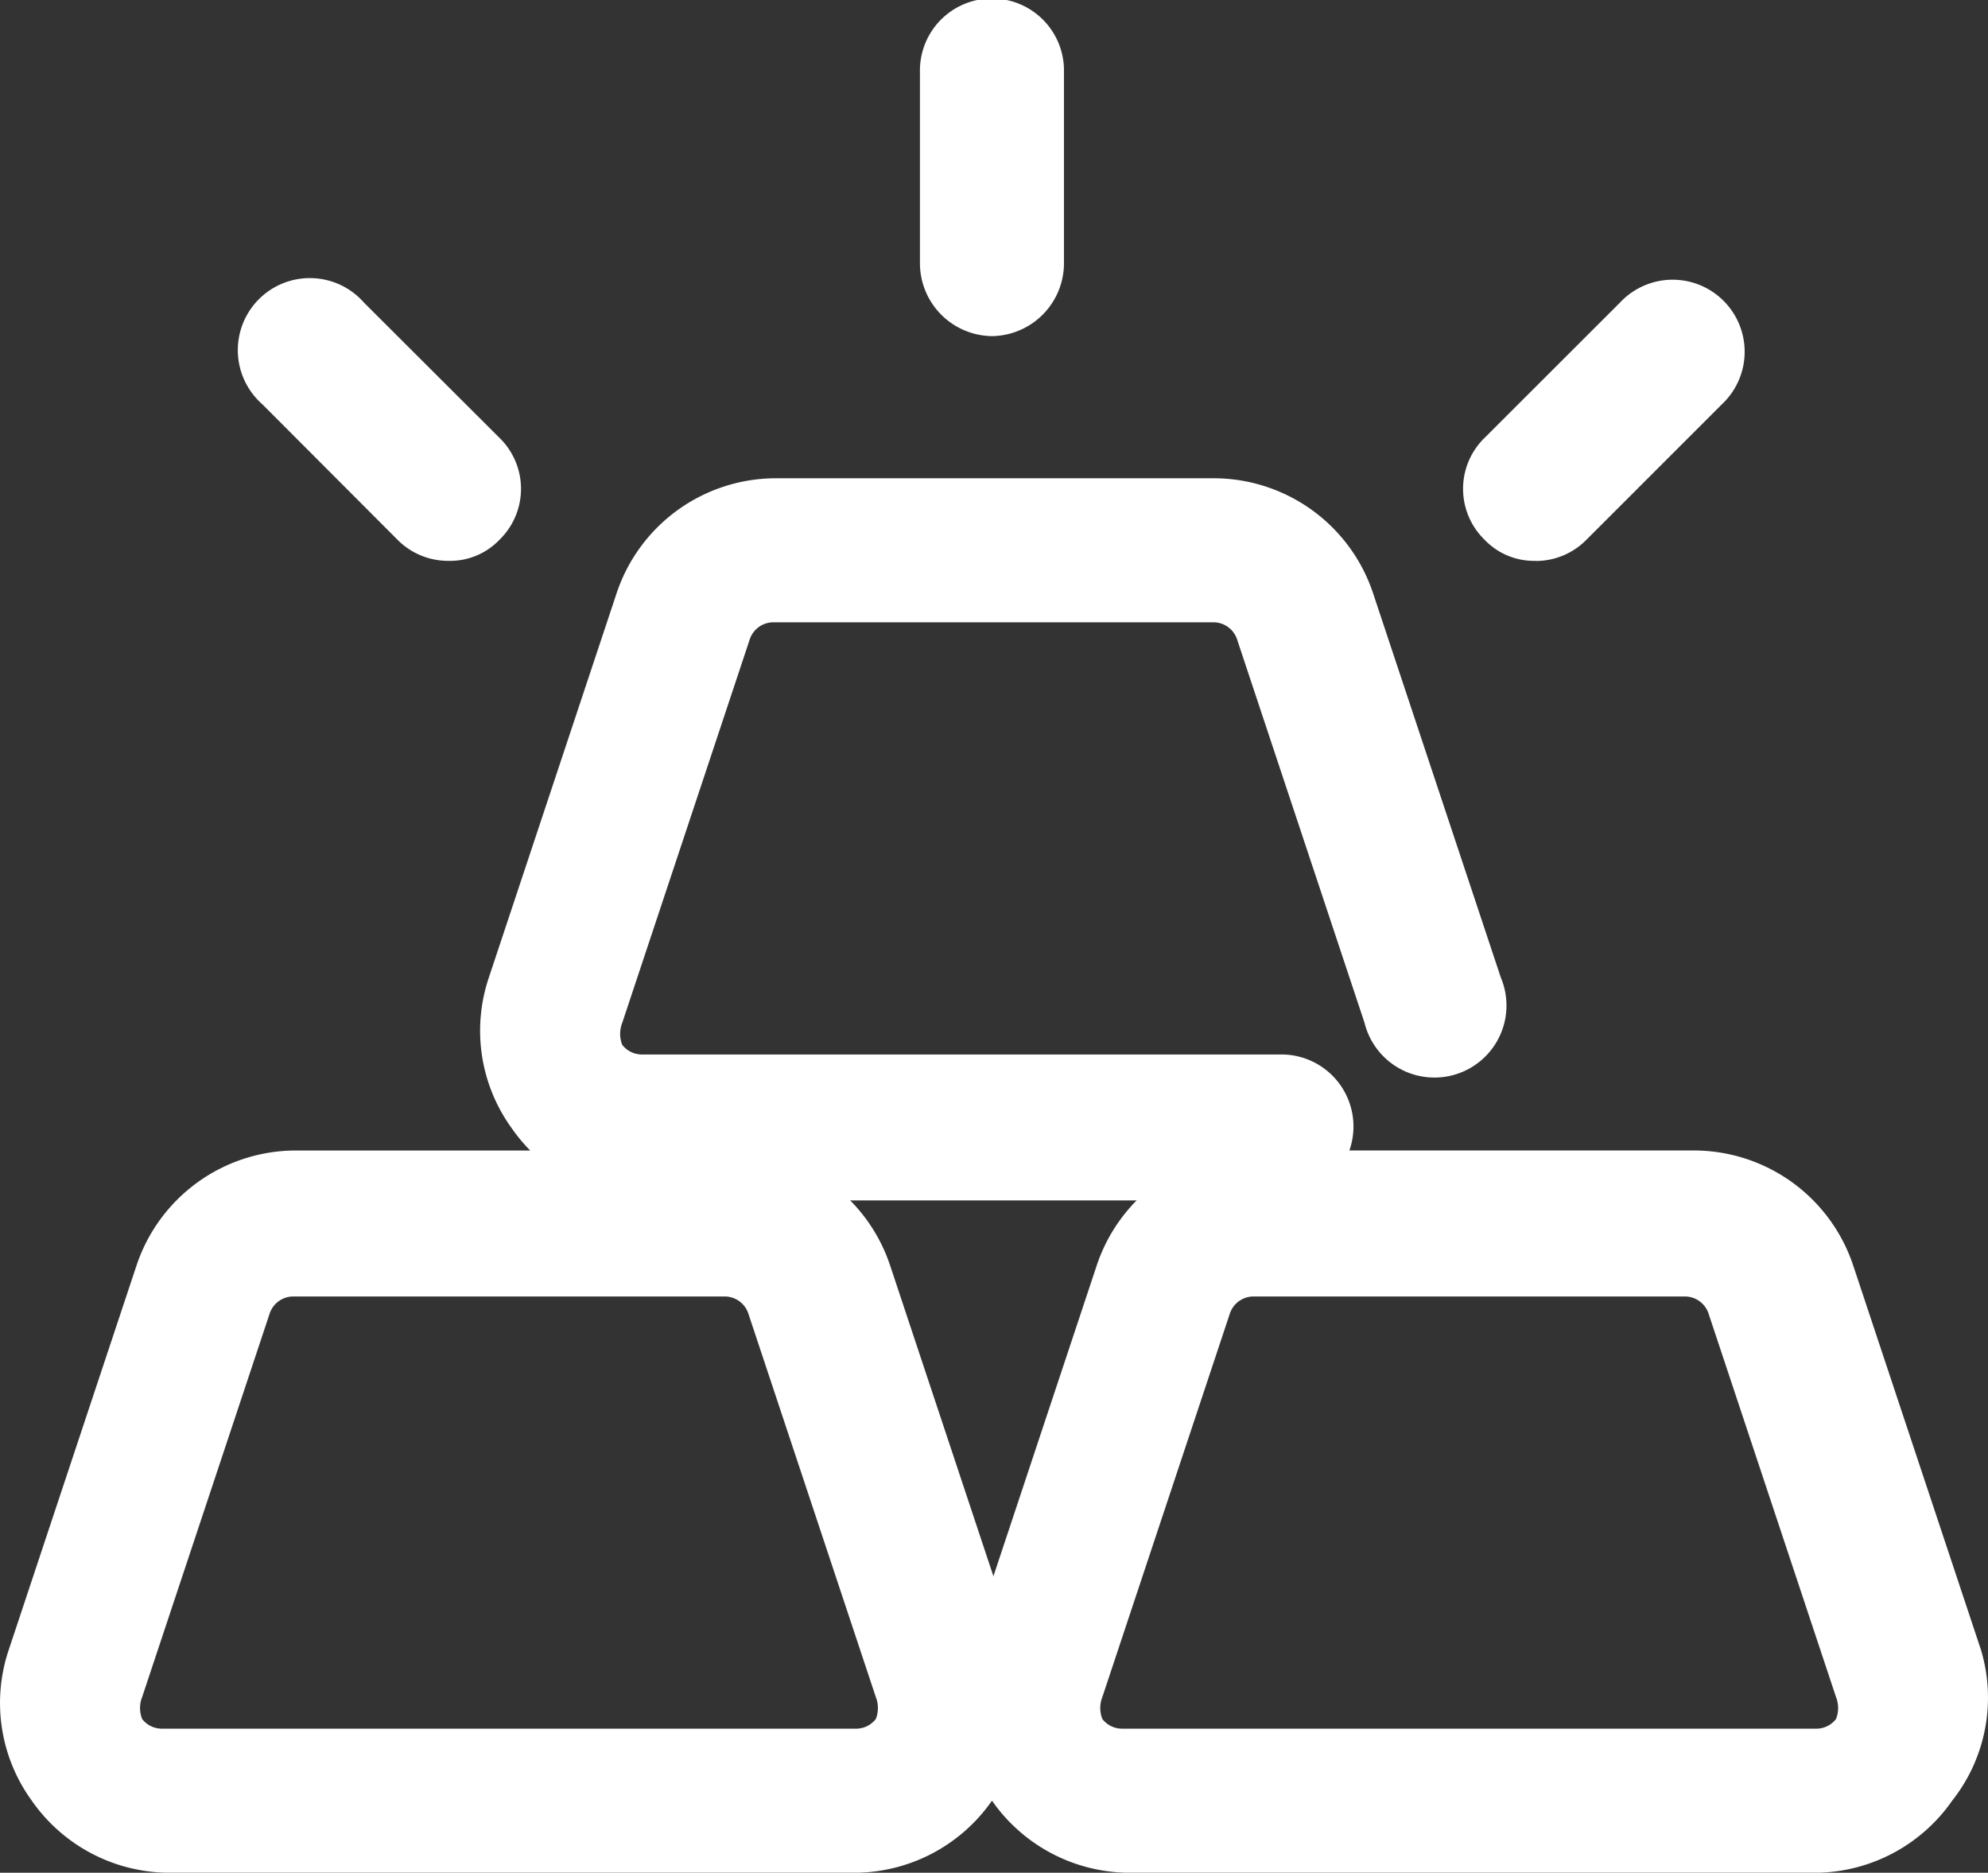 <svg xmlns="http://www.w3.org/2000/svg" width="63.704" height="60" viewBox="0 0 63.704 60">
  <rect x="0" y="0" width="63.704" height="60" fill="#333333" stroke="none"/>
  <g id="Layer_2" data-name="Layer 2" transform="translate(-1.669 -1.25)">
    <g id="Group_108417" data-name="Group 108417" transform="translate(1.669 16.573)">
      <path id="Path_89479" data-name="Path 89479" d="M29.179,36.368H6.964a5.385,5.385,0,0,1-4.277-2.308,5.323,5.323,0,0,1-.738-4.831L6.041,16.922a5.385,5.385,0,0,1,5.108-3.692H25.087a5.385,5.385,0,0,1,5.108,3.692L34.287,29.23a5.323,5.323,0,0,1-.831,4.831A5.385,5.385,0,0,1,29.179,36.368ZM11.056,17.907a.8.8,0,0,0-.738.523L6.225,30.738a.954.954,0,0,0,0,.708.8.8,0,0,0,.646.308H29.087a.8.8,0,0,0,.646-.308.954.954,0,0,0,0-.708L25.641,18.43a.8.8,0,0,0-.738-.523Z" transform="translate(-1.669 8.308)" fill="#fff"/>
      <path id="Path_89480" data-name="Path 89480" d="M39.179,36.368H16.964a5.385,5.385,0,0,1-4.277-2.308,5.323,5.323,0,0,1-.738-4.831l4.092-12.308a5.385,5.385,0,0,1,5.108-3.692H35.179a5.385,5.385,0,0,1,5.108,3.692L44.379,29.23a5.323,5.323,0,0,1-.923,4.831,5.385,5.385,0,0,1-4.277,2.308ZM21.056,17.907a.8.8,0,0,0-.738.523L16.225,30.738a.954.954,0,0,0,0,.708.8.8,0,0,0,.646.308H39.087a.8.8,0,0,0,.646-.308.954.954,0,0,0,0-.708L35.641,18.43a.8.8,0,0,0-.738-.523Z" transform="translate(19.1 8.308)" fill="#fff"/>
      <path id="Path_89481" data-name="Path 89481" d="M32.3,29.368H11.964a5.385,5.385,0,0,1-4.277-2.308,5.323,5.323,0,0,1-.738-4.831L11.041,9.922A5.385,5.385,0,0,1,16.148,6.23H30.179a5.385,5.385,0,0,1,5.108,3.692L39.379,22.23a2.308,2.308,0,1,1-4.369,1.446L30.918,11.368a.8.8,0,0,0-.738-.523H16.056a.8.8,0,0,0-.738.523L11.225,23.676a.954.954,0,0,0,0,.708.8.8,0,0,0,.646.308H32.3a2.308,2.308,0,1,1,0,4.615Z" transform="translate(8.715 -6.23)" fill="#fff"/>
    </g>
    <path id="Path_89482" data-name="Path 89482" d="M13.558,12.019A2.338,2.338,0,0,1,11.25,9.712V3.558a2.308,2.308,0,1,1,4.615,0V9.712A2.338,2.338,0,0,1,13.558,12.019Z" transform="translate(19.898 0)" fill="#fff"/>
    <path id="Path_89483" data-name="Path 89483" d="M10.865,13.173A2.277,2.277,0,0,1,9.234,12.5L4.9,8.157A2.308,2.308,0,1,1,8.157,4.9L12.5,9.234a2.277,2.277,0,0,1,0,3.262,2.185,2.185,0,0,1-1.631.677Z" transform="translate(5.176 6.046)" fill="#fff"/>
    <path id="Path_89484" data-name="Path 89484" d="M19.225,13.173a2.185,2.185,0,0,1-1.631-.677,2.277,2.277,0,0,1,0-3.262L21.933,4.9a2.308,2.308,0,1,1,3.262,3.262L20.856,12.5a2.277,2.277,0,0,1-1.631.677Z" transform="translate(31.646 6.046)" fill="#fff"/>
  </g>
</svg>
